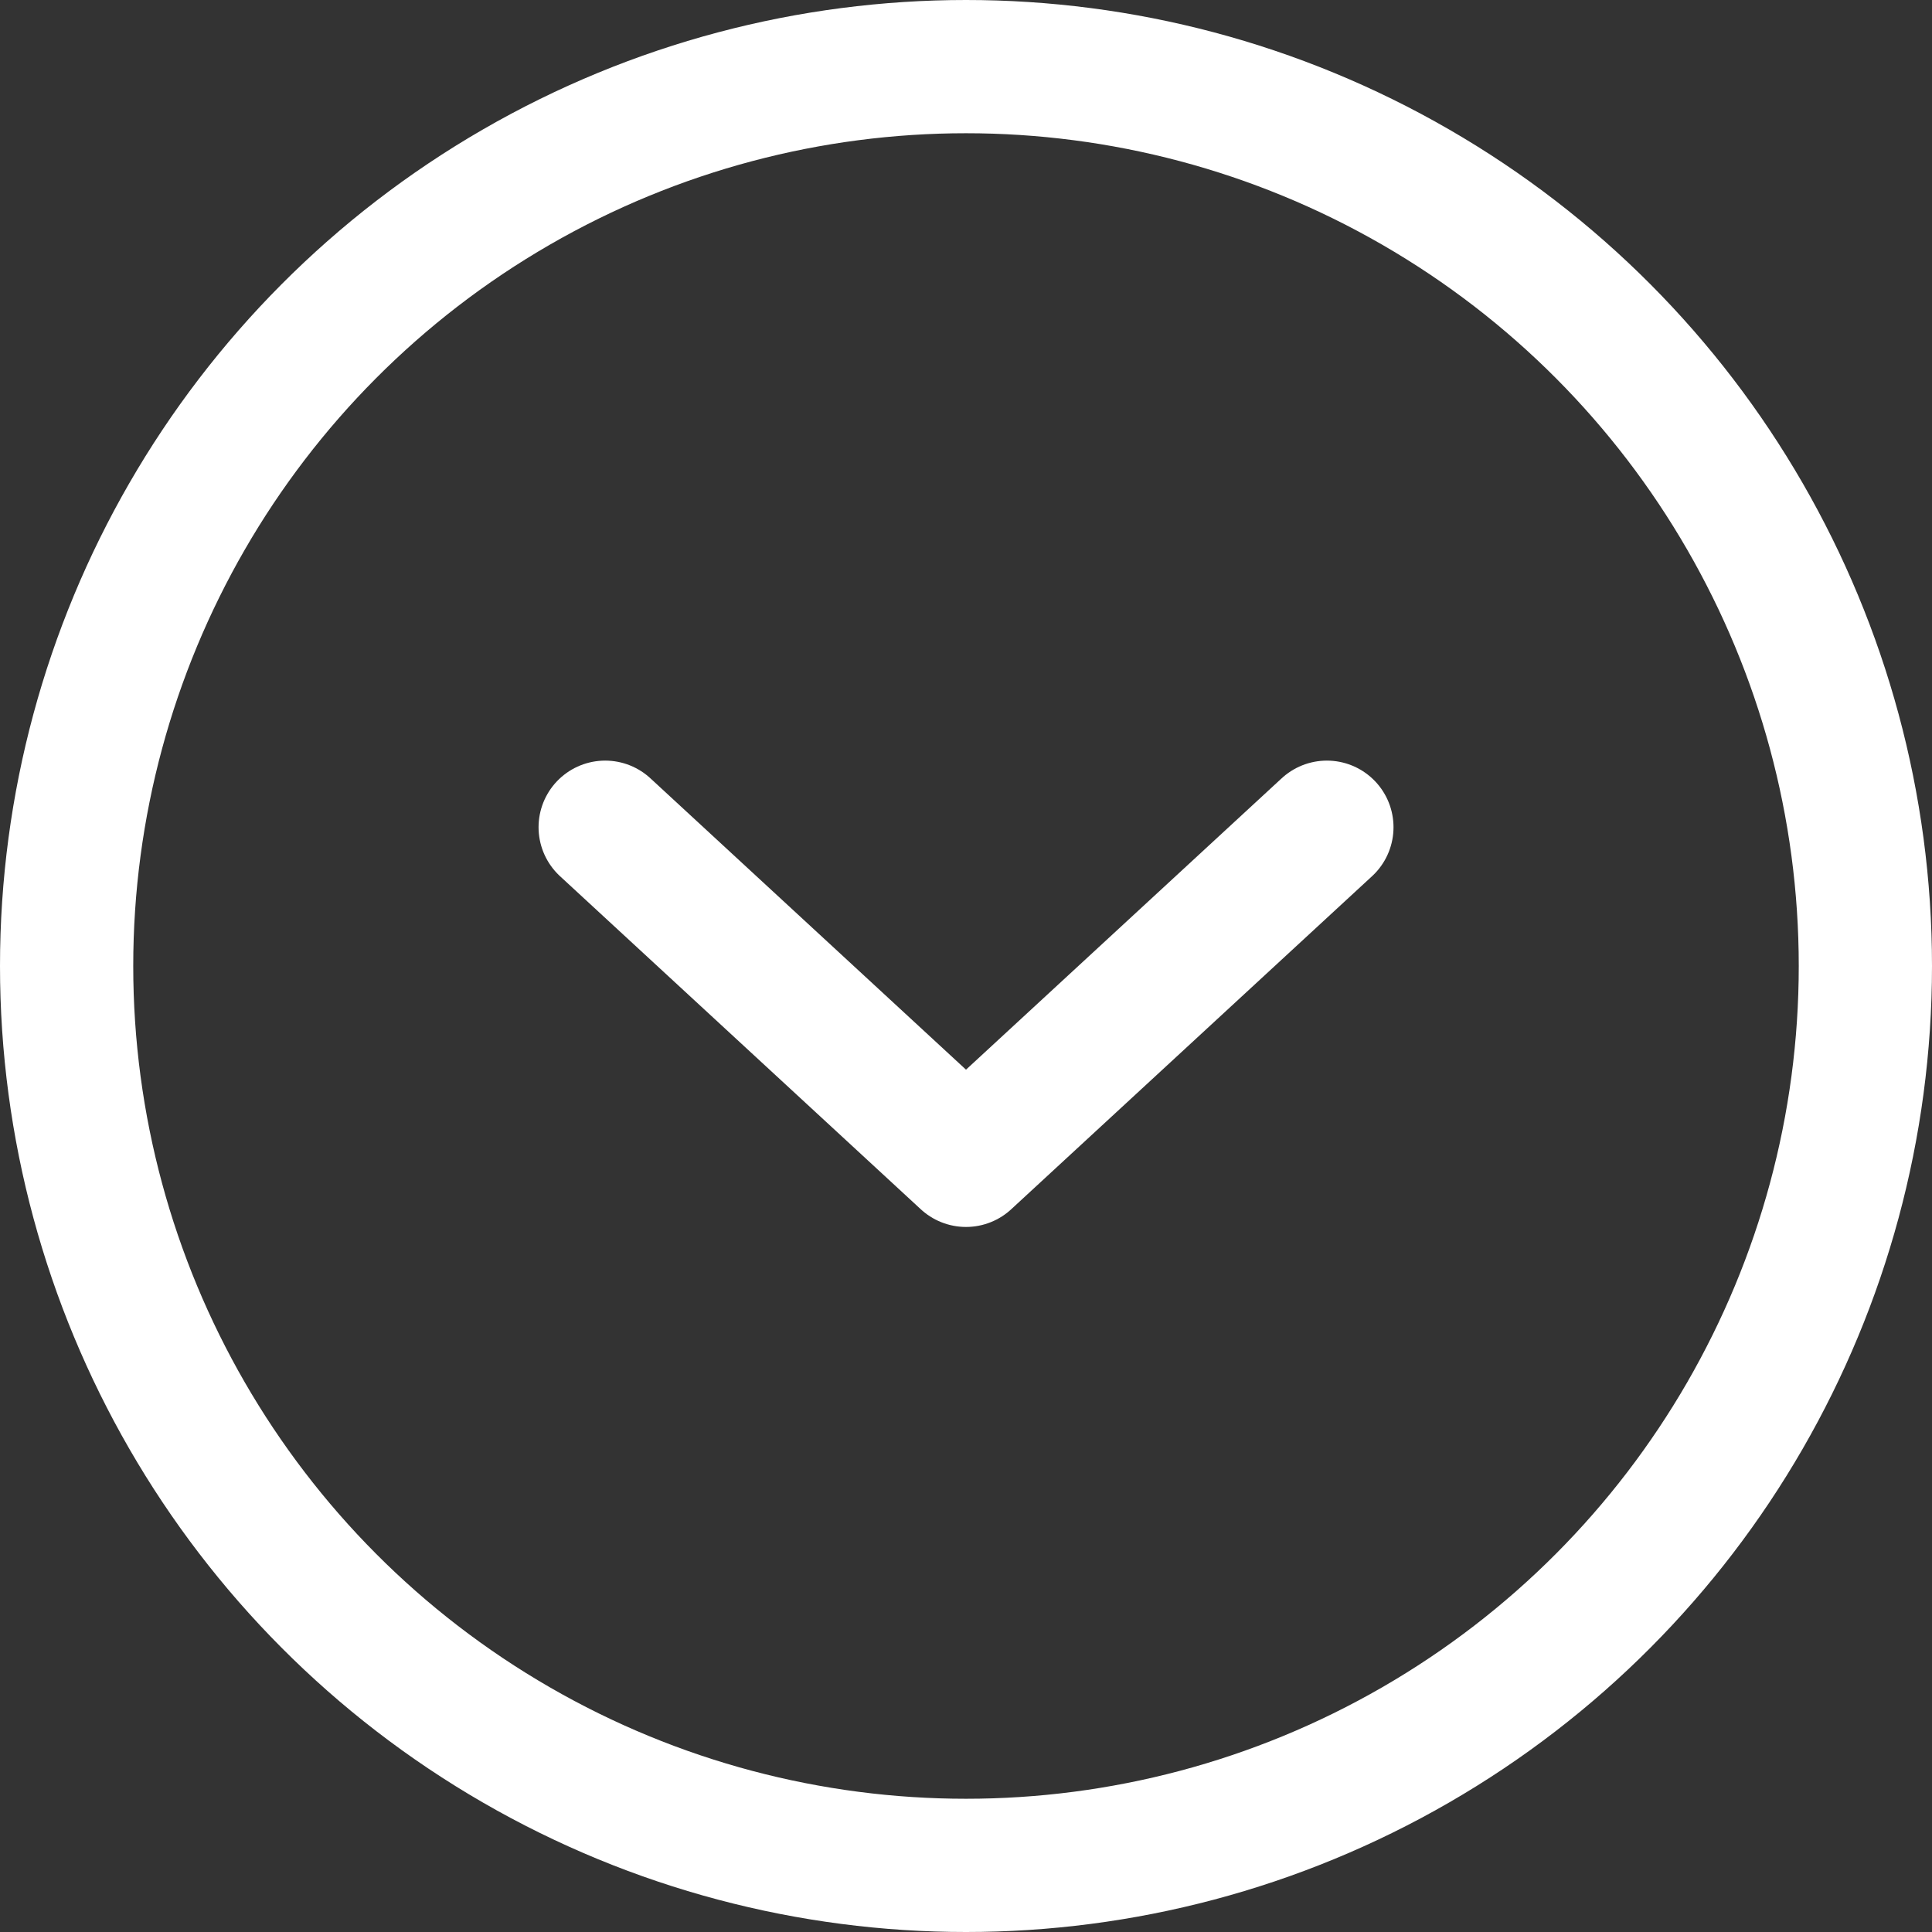 <?xml version="1.0" encoding="UTF-8"?>
<svg width="29px" height="29px" viewBox="0 0 29 29" version="1.1" xmlns="http://www.w3.org/2000/svg" xmlns:xlink="http://www.w3.org/1999/xlink">
    <rect x="0" y="0" width="29" height="29" fill="#333333" stroke="none"/>
    <!-- Generator: Sketch 63.1 (92452) - https://sketch.com -->
    <title>Group</title>
    <desc>Created with Sketch.</desc>
    <g id="Page-1" stroke="none" stroke-width="1" fill="none" fill-rule="evenodd">
        <g id="Desktop-HD" transform="translate(-688, -774)" stroke="#FFFFFF" stroke-width="2">
            <g id="Group" transform="translate(690, 776)">
                <polyline id="Path" stroke-linecap="round" stroke-linejoin="round" transform="translate(12.5, 12.917) rotate(90) translate(-12.5, -12.917) " points="10 7.5 15 12.917 10 18.333"></polyline>
                <circle id="Oval" cx="12.5" cy="12.5" r="13.5"></circle>
            </g>
        </g>
    </g>
</svg>